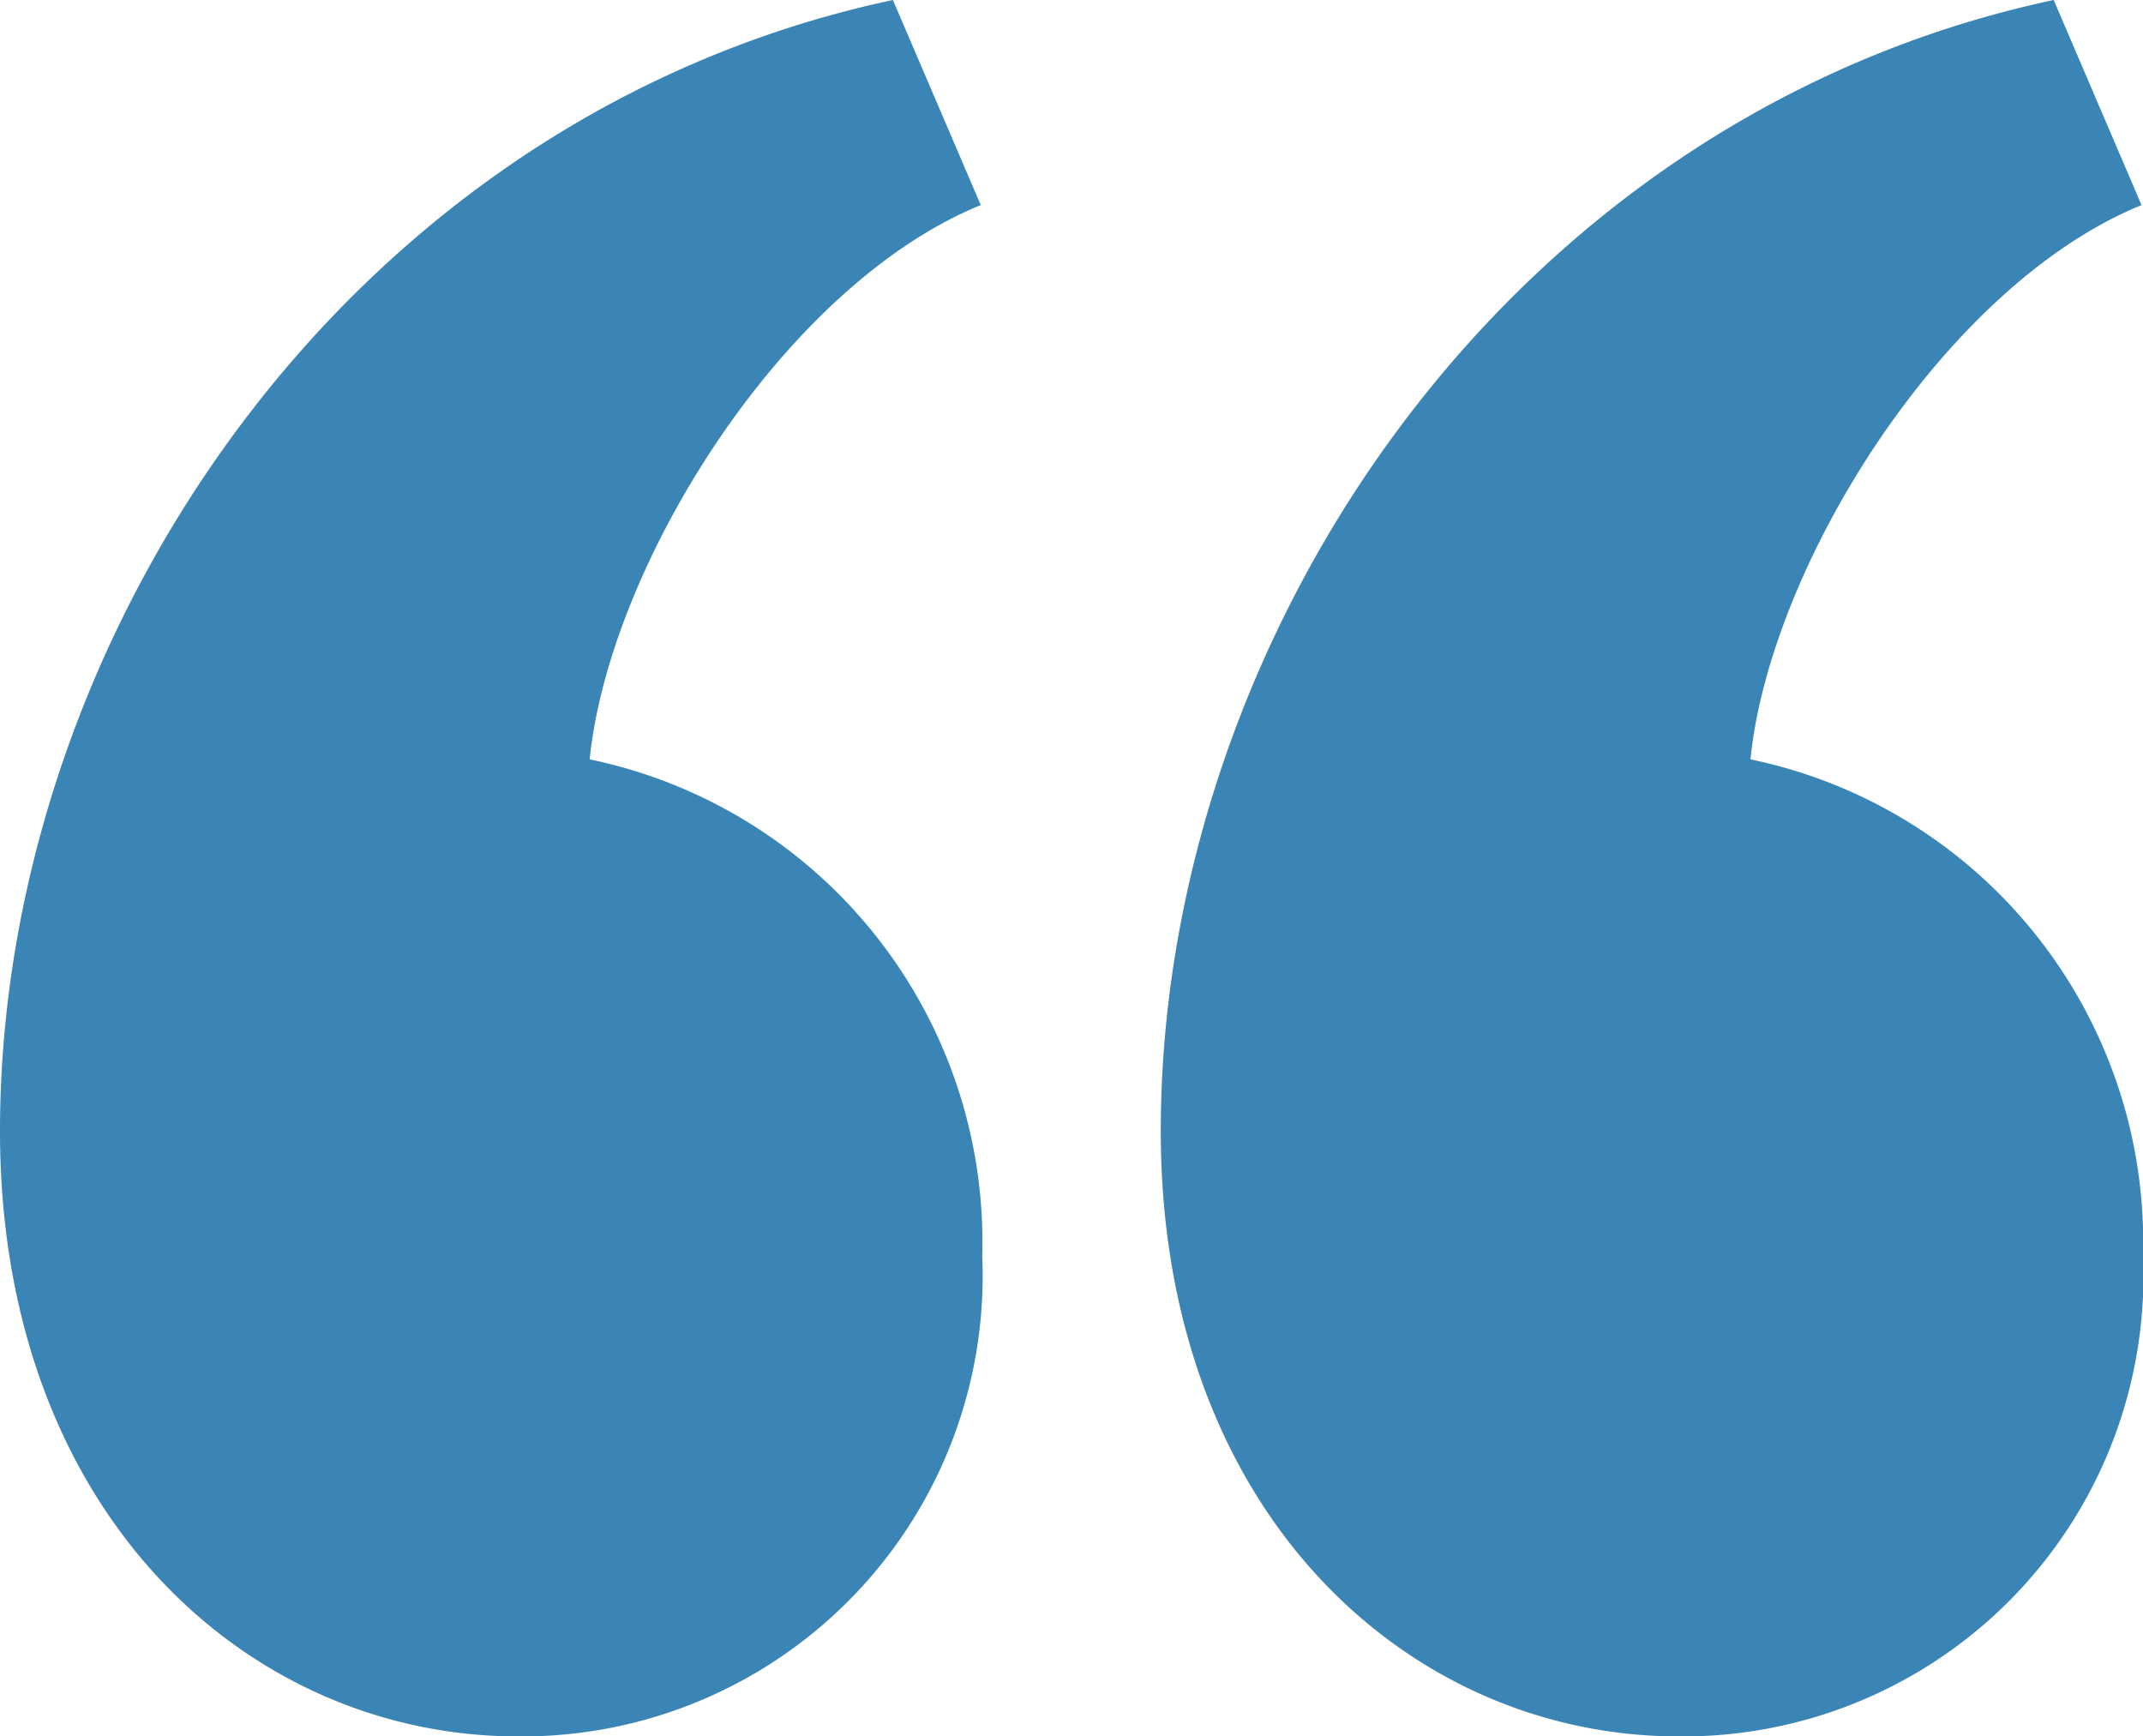 <svg xmlns="http://www.w3.org/2000/svg" width="35.415" height="28.693" viewBox="0 0 35.415 28.693">
  <path id="quote-blue" d="M19.183,21.69C19.183,13.5,24.926,4.922,33.939,3l1.452,3.389c-3.268,1.331-6.143,5.965-6.463,9.159a8.144,8.144,0,0,1,6.487,8.208,7.609,7.609,0,0,1-7.672,7.937C23.294,31.693,19.183,28.018,19.183,21.69ZM0,21.69C0,13.5,5.743,4.922,14.756,3l1.452,3.389c-3.268,1.331-6.143,5.965-6.463,9.159a8.144,8.144,0,0,1,6.487,8.208A7.609,7.609,0,0,1,8.56,31.693C4.111,31.693,0,28.018,0,21.69Z" transform="translate(0 -3)" fill="#3a84b6"/>
</svg>
